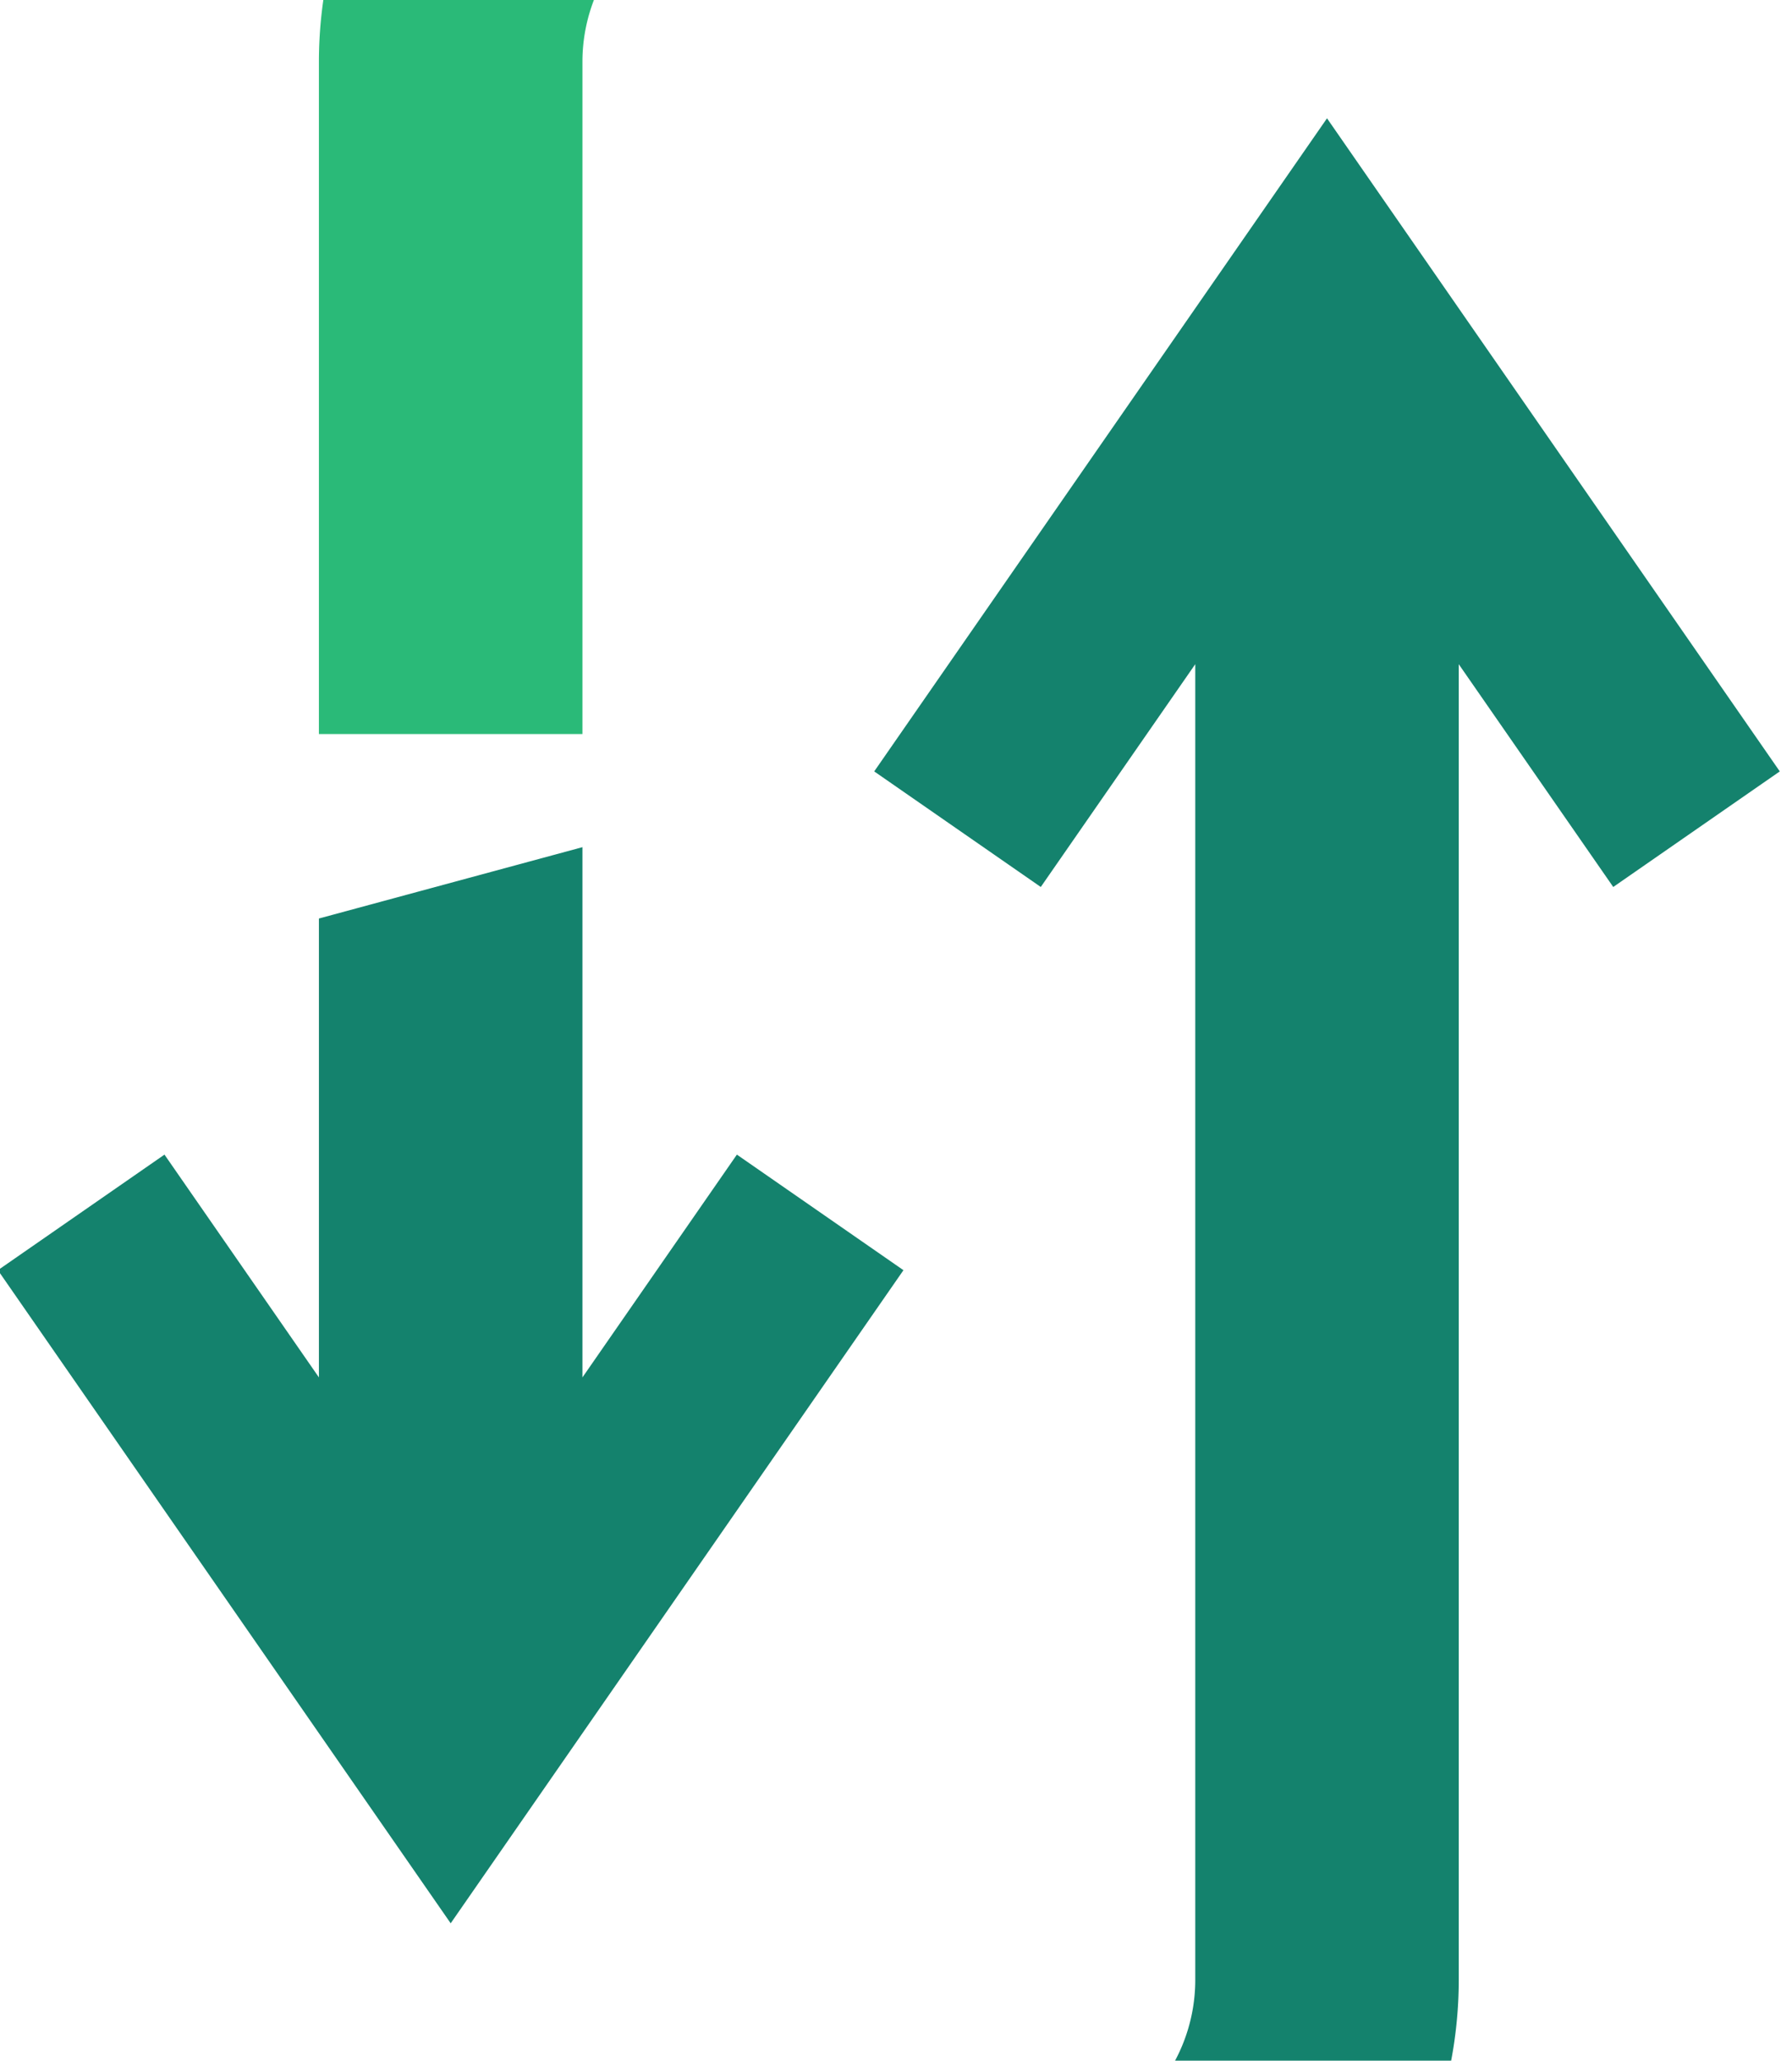 <svg xmlns="http://www.w3.org/2000/svg" xmlns:xlink="http://www.w3.org/1999/xlink" width="261" height="300" viewBox="0 0 261 300"><defs><linearGradient id="linear-gradient" x2="1" gradientUnits="objectBoundingBox"><stop offset="0" stop-color="#5ab37c"></stop><stop offset="1" stop-color="#2d4a64"></stop></linearGradient><clipPath id="clip-path"><rect id="Rectangle_796" data-name="Rectangle 796" width="261" height="300" transform="translate(153 10)" fill="url(#linear-gradient)"></rect></clipPath></defs><g id="arrows-vector" transform="translate(-153 -10)" clip-path="url(#clip-path)"><g id="symbol" transform="translate(152.695 -64.757)"><g id="logosymbol-left" transform="translate(0 0)"><path id="Path_7648" data-name="Path 7648" d="M111.976,35.771" transform="translate(94.866 -35.771)" fill="#1dd882"></path><path id="Path_7649" data-name="Path 7649" d="M97.771,59.123" transform="translate(69.25 6.34)" fill="#1dd882"></path><g id="Group_1947" data-name="Group 1947" transform="translate(46.753 20.397)"><path id="Path_7650" data-name="Path 7650" d="M118.182,43.047A63.386,63.386,0,0,0,54.869,106.36v97.911l38.383,0V106.36a24.959,24.959,0,0,1,24.93-24.93h42.473l26.62-38.383Z" transform="translate(-54.869 -43.047)" fill="#2aba78"></path></g><path id="Path_7654" data-name="Path 7654" d="M123.327,183.627V106.434L84.945,116.819v66.808L62.451,151.193l-24.26,16.826L104.137,263.1l65.944-95.082-24.259-16.826Z" transform="translate(-38.191 91.656)" fill="#14826d"></path></g></g><path id="Path_10373" data-name="Path 10373" d="M186.321,43.047l-65.948,95.08,24.26,16.825,22.5-32.434V314.1A24.96,24.96,0,0,1,142.2,339.026H99.724L73.1,377.406H142.2A63.379,63.379,0,0,0,205.51,314.1V122.521l22.5,32.431,24.257-16.825Z" transform="translate(159.954 -15.823)" fill="#14826d"></path></g></svg>